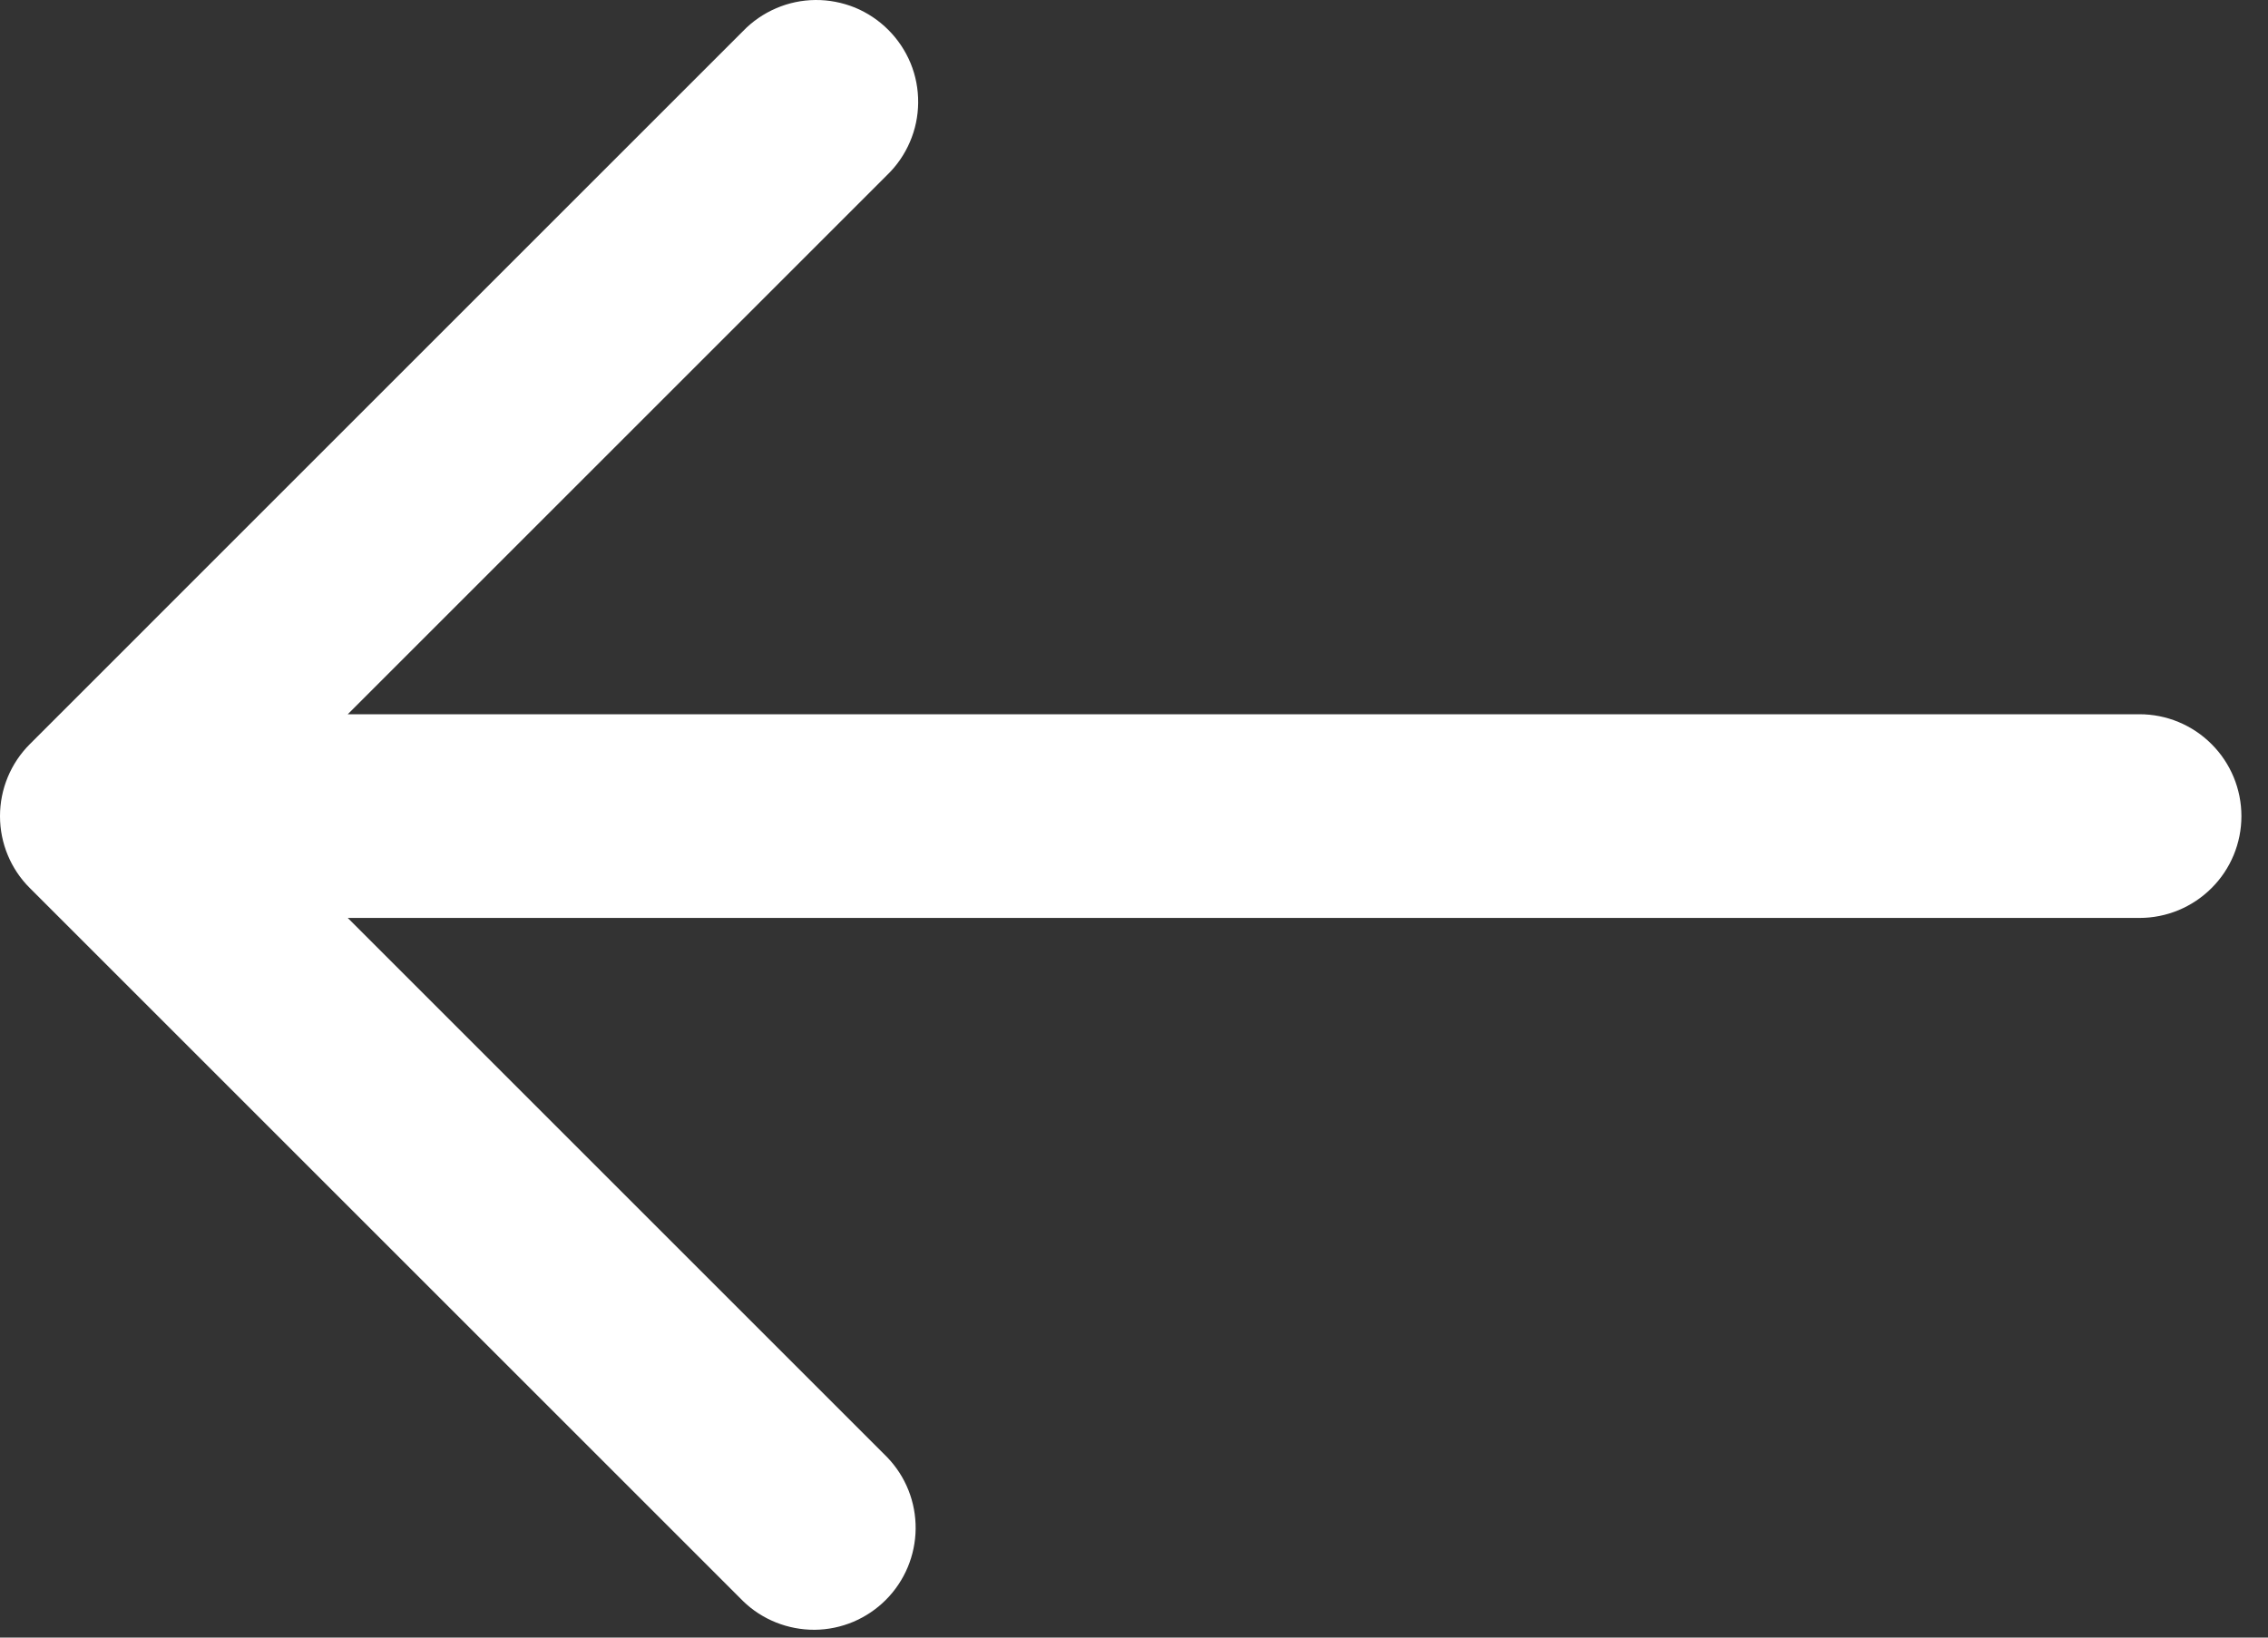 <svg width="18" height="13" viewBox="0 0 18 13" fill="none" xmlns="http://www.w3.org/2000/svg">
<rect x="0" y="0" width="18" height="13" fill="#333333" stroke="none"/>
<path d="M16.98 5.67H2.76L7.04 1.39C7.117 1.316 7.179 1.226 7.221 1.128C7.264 1.029 7.286 0.923 7.287 0.816C7.288 0.708 7.268 0.602 7.227 0.502C7.186 0.403 7.126 0.313 7.05 0.237C6.974 0.161 6.884 0.101 6.785 0.06C6.685 0.02 6.579 -0.001 6.471 3.05301e-05C6.364 0.001 6.258 0.023 6.159 0.066C6.061 0.108 5.971 0.17 5.897 0.247L0.237 5.907C0.085 6.059 0 6.264 0 6.479C0 6.693 0.085 6.899 0.237 7.05L5.897 12.71C6.049 12.858 6.254 12.939 6.466 12.938C6.678 12.936 6.88 12.851 7.03 12.701C7.18 12.551 7.265 12.348 7.267 12.136C7.269 11.924 7.188 11.72 7.04 11.567L2.76 7.287H16.98C17.195 7.287 17.4 7.202 17.552 7.05C17.704 6.899 17.789 6.693 17.789 6.479C17.789 6.264 17.704 6.059 17.552 5.907C17.4 5.755 17.195 5.67 16.98 5.67Z" fill="white"/>
</svg>
